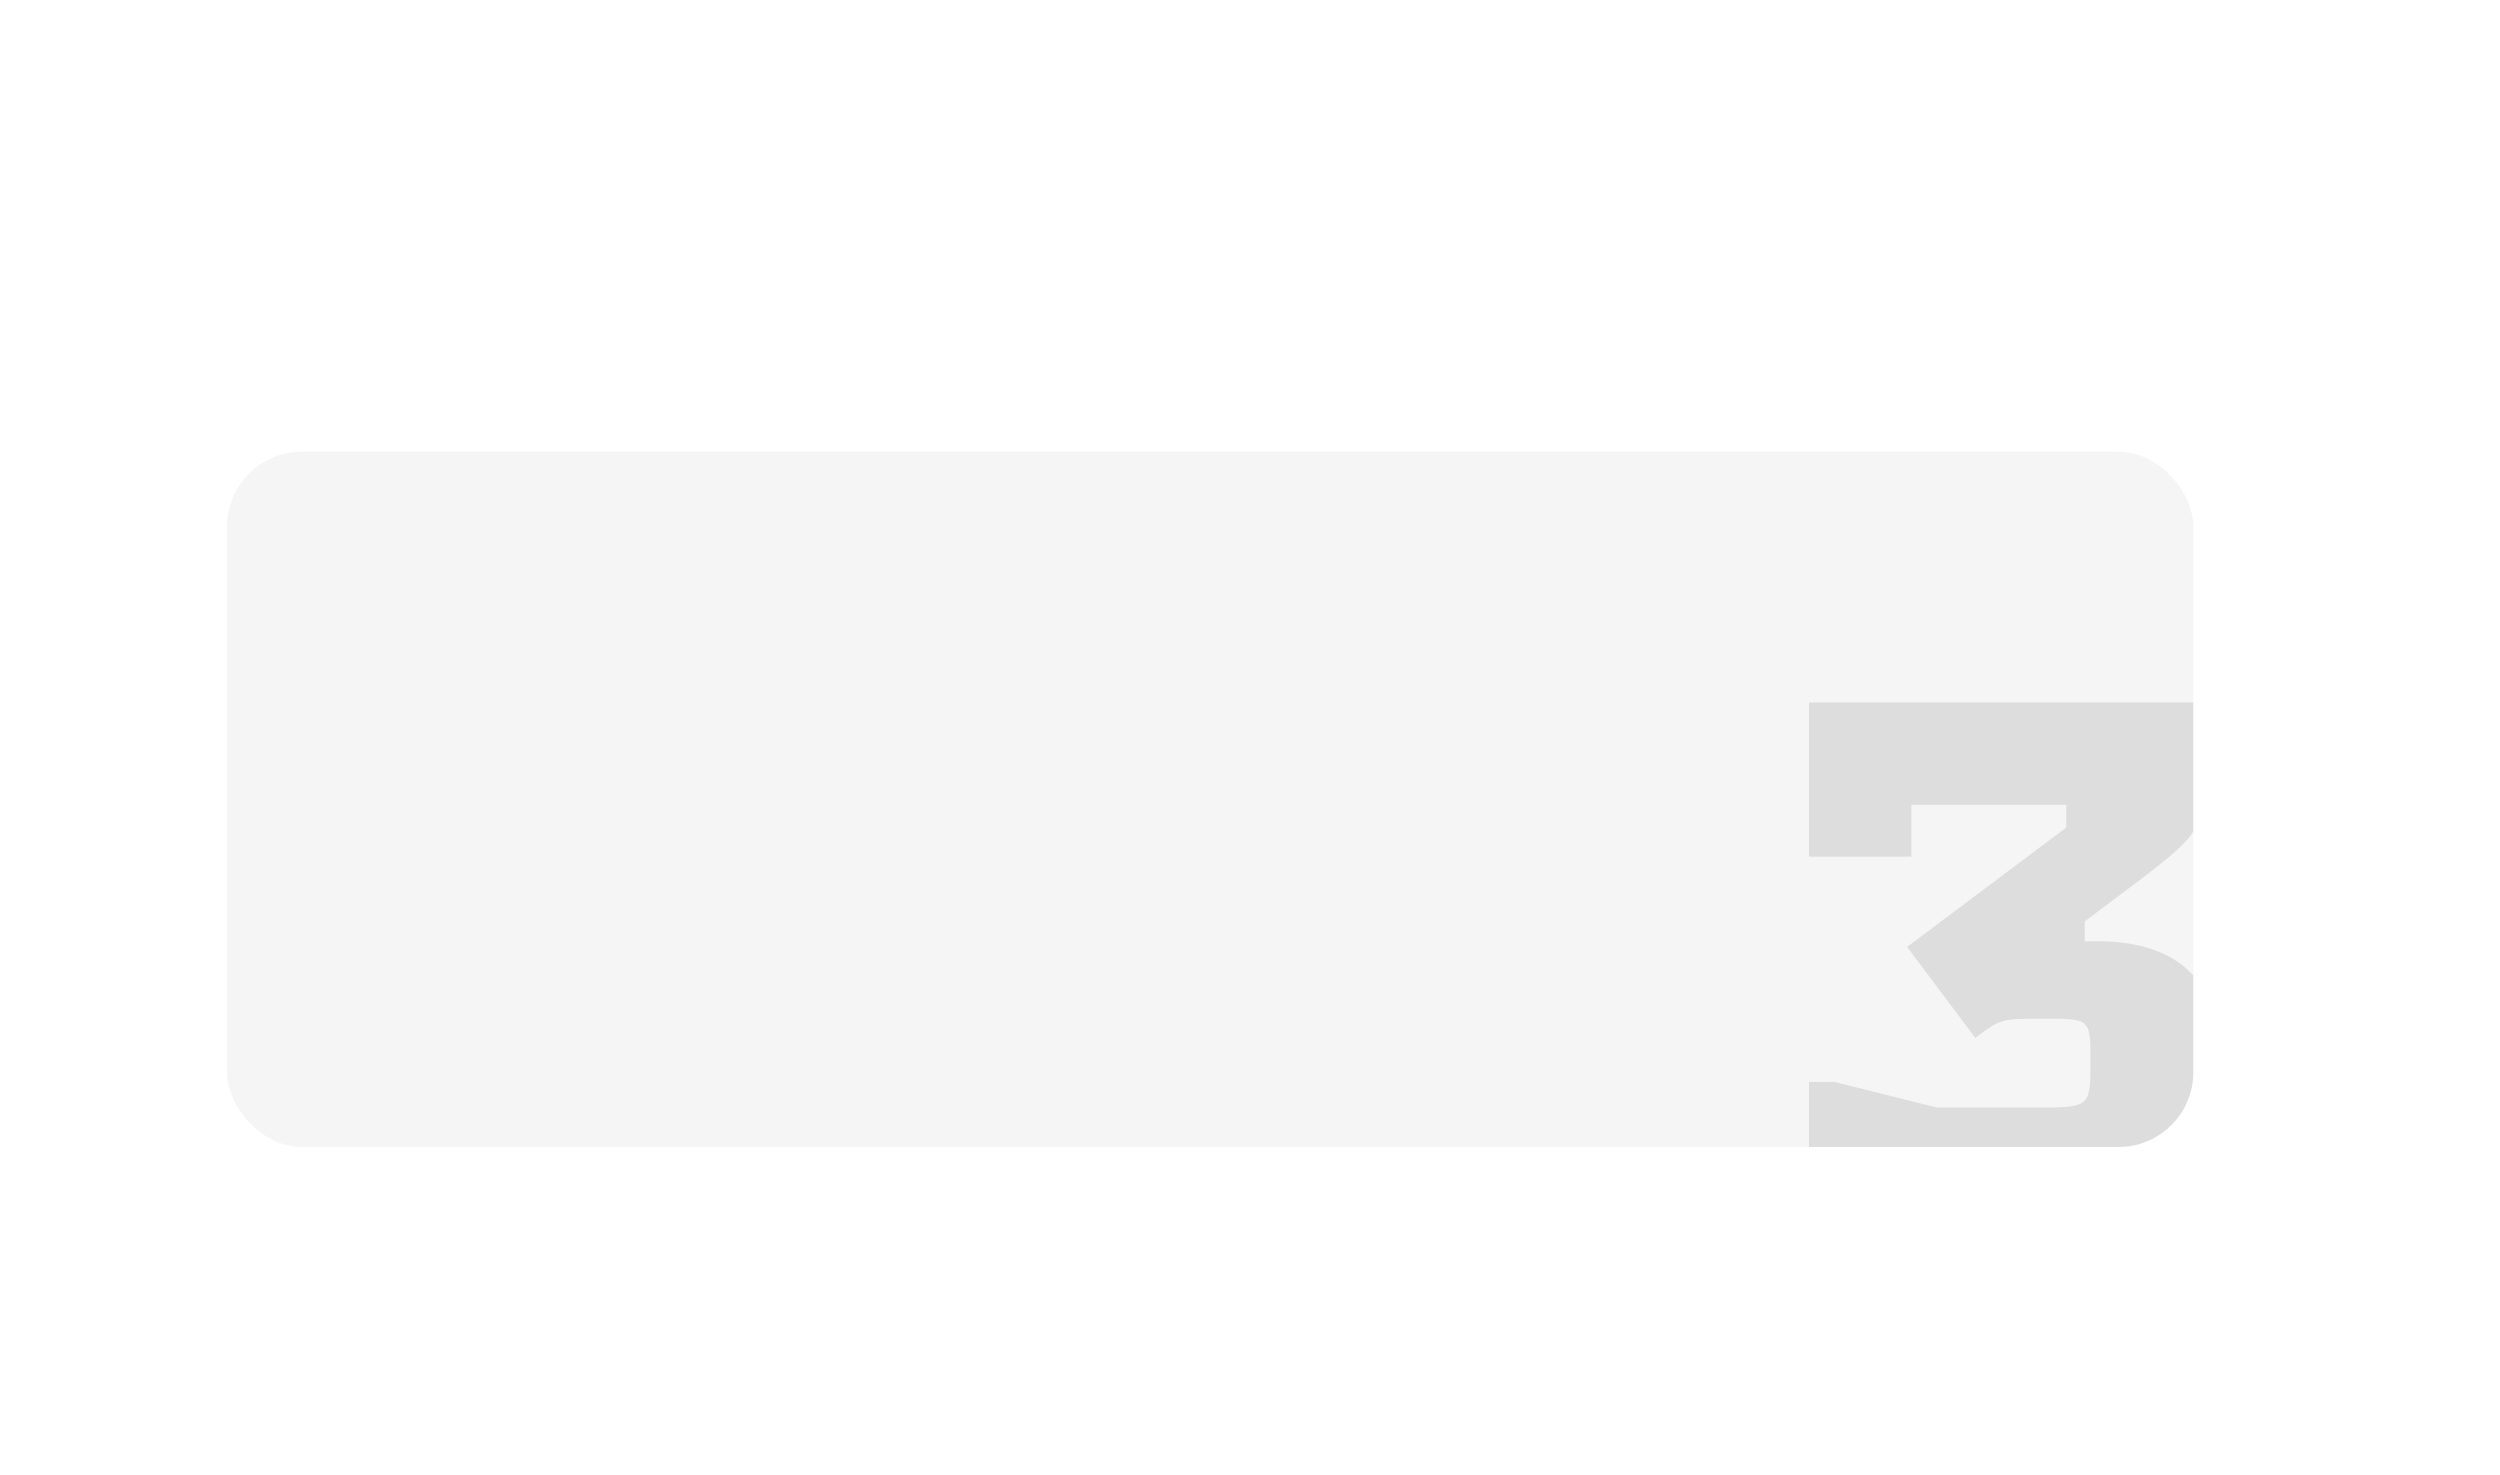 <?xml version="1.0" encoding="UTF-8"?> <svg xmlns="http://www.w3.org/2000/svg" width="356" height="210" viewBox="0 0 356 210" fill="none"><g filter="url(#filter0_ddi_6846_1956)"><g clip-path="url(#clip0_6846_1956)"><rect x="22" y="54" width="280" height="99" rx="10.653" fill="#F5F5F5"></rect><path d="M45.759 77.044L44.095 77.46C43.519 75.156 43.519 75.156 40.959 75.156C37.887 75.156 37.887 75.156 37.887 79.092V79.668C37.887 83.604 37.887 83.604 41.919 83.604H42.591L44.895 83.028H45.471V84.692C43.039 85.3 41.919 85.3 40.959 85.3C35.967 85.3 35.967 82.548 35.967 79.86V78.9C35.967 76.404 35.967 73.46 40.671 73.46H41.247C45.759 73.46 45.759 75.924 45.759 77.044ZM50.164 85.044H47.941V76.98H49.572V83.668H50.005C50.005 82.82 50.005 82.532 54.181 76.98H56.389V85.044H54.757V78.356H54.34C54.34 79.204 54.34 79.492 50.164 85.044ZM62.696 85.236C58.76 85.236 58.76 83.124 58.76 81.396V80.628C58.76 78.9 58.76 76.788 62.312 76.788H63.08C66.44 76.788 66.44 78.708 66.44 79.476L64.904 79.86C64.52 78.324 64.52 78.324 62.696 78.324C60.488 78.324 60.488 78.324 60.488 81.012C60.488 83.7 60.488 83.7 63.272 83.7H64.12L65.672 83.316H66.056V84.852C64.52 85.236 63.272 85.236 62.696 85.236ZM75.86 76.98V78.388H72.676V85.044H70.98V78.388H67.796V76.98H75.86ZM81.352 83.7H82.792L84.328 83.316H84.712V84.852C83.176 85.236 82.024 85.236 81.352 85.236C77.416 85.236 77.416 83.124 77.416 81.396V80.628C77.416 79.092 77.416 76.788 80.968 76.788H81.736C85.288 76.788 85.288 79.092 85.288 80.628V81.396L84.904 81.492C84.04 81.684 83.656 81.684 81.352 81.684H79.144C79.144 83.7 79.144 83.7 81.352 83.7ZM79.144 80.436H83.56C83.56 78.324 83.56 78.324 81.352 78.324C79.144 78.324 79.144 78.324 79.144 80.436ZM87.659 76.98H90.571C93.067 82.98 93.067 82.98 93.067 83.7H93.483C93.483 82.98 93.483 82.98 95.979 76.98H98.891V85.044H97.259V78.324H96.843C96.843 78.804 96.843 78.804 94.347 85.044H92.203C89.707 78.804 89.707 78.804 89.707 78.42H89.291V85.044H87.659V76.98ZM108.3 85.236L107.484 84.148C107.1 84.436 106.028 85.236 104.044 85.236C101.164 85.236 101.164 83.7 101.164 82.932C101.164 81.684 101.164 80.34 105.196 80.34H107.308C107.308 78.324 107.308 78.324 105.196 78.324H103.756L102.22 78.708H101.836V77.172C103.372 76.788 104.62 76.788 105.196 76.788C108.94 76.788 108.94 78.708 108.94 80.628V81.972C108.94 83.556 108.94 83.556 109.516 84.324L108.3 85.236ZM102.988 82.74C102.988 83.7 102.988 83.7 104.14 83.7H105.004L107.308 83.124V81.588H105.196C102.988 81.588 102.988 81.588 102.988 82.74ZM118.845 76.98V78.388H115.661V85.044H113.965V78.388H110.781V76.98H118.845ZM123.008 85.044H120.784V76.98H122.416V83.668H122.848C122.848 82.82 122.848 82.532 127.024 76.98H129.232V85.044H127.6V78.356H127.184C127.184 79.204 127.184 79.492 123.008 85.044ZM133.427 83.7H135.395C136.835 83.7 136.835 83.7 136.835 82.676C136.835 81.684 136.835 81.684 135.395 81.684H133.427V80.34H135.395C136.835 80.34 136.835 80.34 136.835 79.348C136.835 78.324 136.835 78.324 135.395 78.324H133.427L131.891 78.708H131.507V77.172C133.043 76.788 134.275 76.788 134.851 76.788C138.499 76.788 138.659 78.324 138.659 79.092C138.659 79.476 138.659 80.532 137.123 80.916V81.108C138.659 81.492 138.659 82.548 138.659 82.932C138.659 83.7 138.483 85.236 134.851 85.236C134.275 85.236 133.043 85.236 131.507 84.852V83.316H131.891L133.427 83.7ZM143.227 85.044H141.003V76.98H142.635V83.668H143.067C143.067 82.82 143.067 82.532 147.243 76.98H149.451V85.044H147.819V78.356H147.403C147.403 79.204 147.403 79.492 143.227 85.044ZM152.206 76.98H152.974L153.646 77.876C154.03 77.588 155.086 76.788 157.006 76.788C160.462 76.788 160.462 79.092 160.462 80.628V81.396C160.462 82.74 160.462 85.236 156.814 85.236C155.374 85.236 154.606 85.044 153.838 84.852V88.308H152.206V76.98ZM158.734 81.012C158.734 78.42 158.734 78.324 156.414 78.324H156.142L153.838 78.9V83.508C154.606 83.7 155.566 83.7 156.142 83.7C158.734 83.7 158.734 83.684 158.734 81.012ZM165.409 83.316H166.913C166.913 82.772 166.897 82.772 168.417 78.42V76.98H170.097V77.3C170.097 78.66 170.097 78.66 169.729 79.556L167.073 86.708C166.353 88.452 165.105 88.5 163.857 88.5H163.025V86.964H164.289C165.201 86.964 165.329 86.964 165.633 86.196L166.209 84.66H164.593C162.033 78.66 162.033 78.66 162.033 76.98H163.761V78.42C165.409 82.74 165.409 82.74 165.409 83.316ZM175.446 83.7H176.886L178.422 83.316H178.806V84.852C177.27 85.236 176.118 85.236 175.446 85.236C171.51 85.236 171.51 83.124 171.51 81.396V80.628C171.51 79.092 171.51 76.788 175.062 76.788H175.83C179.382 76.788 179.382 79.092 179.382 80.628V81.396L178.998 81.492C178.134 81.684 177.75 81.684 175.446 81.684H173.238C173.238 83.7 173.238 83.7 175.446 83.7ZM173.238 80.436H177.654C177.654 78.324 177.654 78.324 175.446 78.324C173.238 78.324 173.238 78.324 173.238 80.436ZM181.753 76.98H184.665C187.161 82.98 187.161 82.98 187.161 83.7H187.577C187.577 82.98 187.577 82.98 190.073 76.98H192.985V85.044H191.353V78.324H190.937C190.937 78.804 190.937 78.804 188.441 85.044H186.297C183.801 78.804 183.801 78.804 183.801 78.42H183.385V85.044H181.753V76.98ZM201.13 85.044V87.348H199.562V83.7H200.666C201.61 81.876 201.818 79.844 201.818 77.94V76.98H208.378V83.7H209.722V87.348H208.154V85.044H201.13ZM203.386 78.388C203.386 79.908 203.194 81.86 202.426 83.7H206.746V78.388H203.386ZM218.315 85.236L217.499 84.148C217.115 84.436 216.043 85.236 214.059 85.236C211.179 85.236 211.179 83.7 211.179 82.932C211.179 81.684 211.179 80.34 215.211 80.34H217.323C217.323 78.324 217.323 78.324 215.211 78.324H213.771L212.235 78.708H211.851V77.172C213.387 76.788 214.635 76.788 215.211 76.788C218.955 76.788 218.955 78.708 218.955 80.628V81.972C218.955 83.556 218.955 83.556 219.531 84.324L218.315 85.236ZM213.003 82.74C213.003 83.7 213.003 83.7 214.155 83.7H215.019L217.323 83.124V81.588H215.211C213.003 81.588 213.003 81.588 213.003 82.74ZM227.948 76.98H229.58V85.044H227.948V81.636H223.244V85.044H221.612V76.98H223.244V80.228H227.948V76.98ZM238.667 76.98H240.299V85.044H238.667V81.636H233.963V85.044H232.331V76.98H233.963V80.228H238.667V76.98ZM251.882 76.98H253.514V85.044H251.882V76.98ZM243.05 85.044V76.98H244.682V79.764C245.45 79.572 246.218 79.476 246.89 79.476C250.25 79.476 250.25 81.396 250.25 82.356C250.25 85.044 248.522 85.044 246.506 85.044H243.05ZM246.698 81.012H244.682V83.7H246.698C248.522 83.7 248.522 83.7 248.522 82.356C248.522 81.012 248.522 81.012 246.698 81.012ZM259.821 83.7H261.261L262.797 83.316H263.181V84.852C261.645 85.236 260.493 85.236 259.821 85.236C255.885 85.236 255.885 83.124 255.885 81.396V80.628C255.885 79.092 255.885 76.788 259.437 76.788H260.205C263.757 76.788 263.757 79.092 263.757 80.628V81.396L263.373 81.492C262.509 81.684 262.125 81.684 259.821 81.684H257.613C257.613 83.7 257.613 83.7 259.821 83.7ZM257.613 80.436H262.029C262.029 78.324 262.029 78.324 259.821 78.324C257.613 78.324 257.613 78.324 257.613 80.436Z" fill="#F5F5F5"></path><path d="M35.188 101.72V101.619C35.188 101.276 35.237 100.958 35.337 100.665C35.437 100.369 35.58 100.113 35.768 99.896C35.955 99.676 36.182 99.506 36.449 99.386C36.715 99.263 37.014 99.202 37.345 99.202C37.679 99.202 37.98 99.263 38.246 99.386C38.516 99.506 38.744 99.676 38.932 99.896C39.122 100.113 39.267 100.369 39.367 100.665C39.466 100.958 39.516 101.276 39.516 101.619V101.72C39.516 102.062 39.466 102.38 39.367 102.673C39.267 102.966 39.122 103.223 38.932 103.442C38.744 103.659 38.517 103.829 38.251 103.952C37.987 104.072 37.688 104.132 37.354 104.132C37.02 104.132 36.72 104.072 36.453 103.952C36.187 103.829 35.958 103.659 35.768 103.442C35.58 103.223 35.437 102.966 35.337 102.673C35.237 102.38 35.188 102.062 35.188 101.72ZM36.001 101.619V101.72C36.001 101.957 36.028 102.181 36.084 102.392C36.14 102.6 36.223 102.785 36.334 102.946C36.449 103.107 36.591 103.234 36.761 103.328C36.931 103.419 37.128 103.464 37.354 103.464C37.577 103.464 37.772 103.419 37.938 103.328C38.108 103.234 38.249 103.107 38.36 102.946C38.472 102.785 38.555 102.6 38.611 102.392C38.669 102.181 38.699 101.957 38.699 101.72V101.619C38.699 101.384 38.669 101.163 38.611 100.955C38.555 100.744 38.47 100.558 38.356 100.397C38.245 100.233 38.104 100.104 37.934 100.01C37.767 99.916 37.571 99.87 37.345 99.87C37.123 99.87 36.926 99.916 36.756 100.01C36.589 100.104 36.449 100.233 36.334 100.397C36.223 100.558 36.14 100.744 36.084 100.955C36.028 101.163 36.001 101.384 36.001 101.619ZM44.706 99.29V104.044H43.889V99.29H44.706ZM46.301 99.29V99.949H42.324V99.29H46.301ZM48.723 104.132C48.392 104.132 48.091 104.077 47.822 103.965C47.555 103.851 47.325 103.691 47.132 103.486C46.941 103.281 46.795 103.038 46.692 102.757C46.59 102.476 46.539 102.168 46.539 101.834V101.649C46.539 101.263 46.596 100.918 46.71 100.617C46.824 100.312 46.98 100.054 47.176 99.843C47.372 99.632 47.595 99.473 47.844 99.364C48.093 99.256 48.351 99.202 48.617 99.202C48.957 99.202 49.25 99.26 49.496 99.377C49.745 99.495 49.949 99.659 50.107 99.87C50.265 100.078 50.382 100.324 50.459 100.608C50.535 100.889 50.573 101.197 50.573 101.531V101.896H47.022V101.232H49.76V101.17C49.748 100.959 49.704 100.754 49.628 100.555C49.555 100.356 49.438 100.192 49.276 100.063C49.115 99.934 48.895 99.87 48.617 99.87C48.433 99.87 48.263 99.909 48.107 99.988C47.952 100.064 47.819 100.179 47.708 100.331C47.596 100.483 47.51 100.669 47.448 100.889C47.387 101.109 47.356 101.362 47.356 101.649V101.834C47.356 102.06 47.387 102.272 47.448 102.471C47.513 102.667 47.605 102.84 47.725 102.99C47.848 103.139 47.996 103.256 48.169 103.341C48.345 103.426 48.544 103.469 48.767 103.469C49.054 103.469 49.297 103.41 49.496 103.293C49.695 103.176 49.87 103.019 50.019 102.823L50.511 103.214C50.409 103.369 50.278 103.517 50.12 103.658C49.962 103.798 49.767 103.913 49.536 104C49.307 104.088 49.036 104.132 48.723 104.132ZM52.405 99.29V104.044H51.592V99.29H52.405ZM55.525 99.29L53.271 102.014H52.133L52.01 101.302H52.941L54.537 99.29H55.525ZM54.651 104.044L52.902 101.891L53.425 101.302L55.684 104.044H54.651ZM57.727 103.552L59.05 99.29H59.92L58.013 104.778C57.969 104.896 57.91 105.021 57.837 105.156C57.767 105.294 57.676 105.424 57.565 105.547C57.453 105.67 57.318 105.77 57.16 105.846C57.005 105.925 56.819 105.965 56.602 105.965C56.538 105.965 56.456 105.956 56.356 105.938C56.256 105.921 56.186 105.906 56.145 105.895L56.141 105.235C56.164 105.238 56.201 105.241 56.251 105.244C56.303 105.25 56.34 105.253 56.36 105.253C56.545 105.253 56.702 105.228 56.831 105.178C56.959 105.131 57.068 105.051 57.156 104.937C57.247 104.825 57.324 104.671 57.389 104.475L57.727 103.552ZM56.756 99.29L57.991 102.981L58.202 103.838L57.617 104.137L55.868 99.29H56.756ZM67.263 103.376L67.184 105.455H66.459V104.044H65.839V103.376H67.263ZM60.676 99.29H61.489V103.376H63.229V99.29H64.046V103.376H65.782V99.29H66.595V104.044H60.676V99.29ZM68.986 102.757L71.179 99.29H71.996V104.044H71.179V100.577L68.986 104.044H68.177V99.29H68.986V102.757ZM73.851 99.29L74.892 101.021L75.947 99.29H76.9L75.345 101.636L76.949 104.044H76.008L74.91 102.26L73.811 104.044H72.866L74.466 101.636L72.915 99.29H73.851ZM83.167 99.29V99.962H80.763V99.29H83.167ZM80.882 99.29V104.044H80.069V99.29H80.882ZM83.888 99.29V104.044H83.07V99.29H83.888ZM86.006 100.204V105.873H85.189V99.29H85.936L86.006 100.204ZM89.21 101.627V101.72C89.21 102.065 89.168 102.386 89.086 102.682C89.004 102.975 88.884 103.23 88.726 103.447C88.571 103.664 88.379 103.832 88.15 103.952C87.922 104.072 87.66 104.132 87.364 104.132C87.062 104.132 86.795 104.083 86.564 103.983C86.332 103.883 86.136 103.738 85.975 103.548C85.814 103.357 85.685 103.129 85.588 102.862C85.495 102.596 85.43 102.295 85.395 101.961V101.469C85.43 101.118 85.496 100.803 85.593 100.524C85.689 100.246 85.817 100.009 85.975 99.812C86.136 99.613 86.331 99.462 86.56 99.36C86.788 99.254 87.052 99.202 87.351 99.202C87.649 99.202 87.915 99.26 88.146 99.377C88.377 99.492 88.572 99.656 88.731 99.87C88.889 100.083 89.007 100.34 89.086 100.639C89.168 100.935 89.21 101.264 89.21 101.627ZM88.392 101.72V101.627C88.392 101.39 88.367 101.167 88.317 100.959C88.268 100.749 88.19 100.564 88.085 100.406C87.982 100.245 87.85 100.119 87.689 100.028C87.528 99.934 87.336 99.887 87.113 99.887C86.908 99.887 86.73 99.922 86.577 99.993C86.428 100.063 86.3 100.158 86.195 100.278C86.089 100.396 86.003 100.53 85.936 100.683C85.871 100.832 85.823 100.987 85.79 101.148V102.287C85.849 102.492 85.931 102.685 86.037 102.867C86.142 103.045 86.283 103.19 86.459 103.302C86.634 103.41 86.856 103.464 87.122 103.464C87.342 103.464 87.531 103.419 87.689 103.328C87.85 103.234 87.982 103.107 88.085 102.946C88.19 102.785 88.268 102.6 88.317 102.392C88.367 102.181 88.392 101.957 88.392 101.72ZM90.031 101.72V101.619C90.031 101.276 90.081 100.958 90.181 100.665C90.28 100.369 90.424 100.113 90.611 99.896C90.799 99.676 91.026 99.506 91.293 99.386C91.559 99.263 91.858 99.202 92.189 99.202C92.523 99.202 92.823 99.263 93.09 99.386C93.359 99.506 93.588 99.676 93.775 99.896C93.966 100.113 94.111 100.369 94.21 100.665C94.31 100.958 94.36 101.276 94.36 101.619V101.72C94.36 102.062 94.31 102.38 94.21 102.673C94.111 102.966 93.966 103.223 93.775 103.442C93.588 103.659 93.361 103.829 93.094 103.952C92.831 104.072 92.532 104.132 92.198 104.132C91.864 104.132 91.564 104.072 91.297 103.952C91.03 103.829 90.802 103.659 90.611 103.442C90.424 103.223 90.28 102.966 90.181 102.673C90.081 102.38 90.031 102.062 90.031 101.72ZM90.844 101.619V101.72C90.844 101.957 90.872 102.181 90.928 102.392C90.983 102.6 91.067 102.785 91.178 102.946C91.293 103.107 91.435 103.234 91.605 103.328C91.774 103.419 91.972 103.464 92.198 103.464C92.42 103.464 92.615 103.419 92.782 103.328C92.952 103.234 93.093 103.107 93.204 102.946C93.315 102.785 93.399 102.6 93.455 102.392C93.513 102.181 93.543 101.957 93.543 101.72V101.619C93.543 101.384 93.513 101.163 93.455 100.955C93.399 100.744 93.314 100.558 93.2 100.397C93.088 100.233 92.948 100.104 92.778 100.01C92.611 99.916 92.415 99.87 92.189 99.87C91.966 99.87 91.77 99.916 91.6 100.01C91.433 100.104 91.293 100.233 91.178 100.397C91.067 100.558 90.983 100.744 90.928 100.955C90.872 101.163 90.844 101.384 90.844 101.619ZM97.353 104.132C97.022 104.132 96.721 104.077 96.452 103.965C96.185 103.851 95.955 103.691 95.762 103.486C95.571 103.281 95.425 103.038 95.322 102.757C95.22 102.476 95.168 102.168 95.168 101.834V101.649C95.168 101.263 95.226 100.918 95.34 100.617C95.454 100.312 95.609 100.054 95.806 99.843C96.002 99.632 96.225 99.473 96.474 99.364C96.723 99.256 96.981 99.202 97.247 99.202C97.587 99.202 97.88 99.26 98.126 99.377C98.375 99.495 98.579 99.659 98.737 99.87C98.895 100.078 99.012 100.324 99.088 100.608C99.165 100.889 99.203 101.197 99.203 101.531V101.896H95.652V101.232H98.39V101.17C98.378 100.959 98.334 100.754 98.258 100.555C98.185 100.356 98.067 100.192 97.906 100.063C97.745 99.934 97.525 99.87 97.247 99.87C97.062 99.87 96.893 99.909 96.737 99.988C96.582 100.064 96.449 100.179 96.337 100.331C96.226 100.483 96.14 100.669 96.078 100.889C96.017 101.109 95.986 101.362 95.986 101.649V101.834C95.986 102.06 96.017 102.272 96.078 102.471C96.143 102.667 96.235 102.84 96.355 102.99C96.478 103.139 96.626 103.256 96.799 103.341C96.975 103.426 97.174 103.469 97.397 103.469C97.684 103.469 97.927 103.41 98.126 103.293C98.325 103.176 98.499 103.019 98.649 102.823L99.141 103.214C99.039 103.369 98.908 103.517 98.75 103.658C98.592 103.798 98.397 103.913 98.165 104C97.937 104.088 97.666 104.132 97.353 104.132ZM101.035 99.29V104.044H100.222V99.29H101.035ZM104.155 99.29L101.901 102.014H100.763L100.64 101.302H101.571L103.167 99.29H104.155ZM103.281 104.044L101.532 101.891L102.055 101.302L104.313 104.044H103.281ZM106.959 99.29V104.044H106.142V99.29H106.959ZM108.554 99.29V99.949H104.577V99.29H108.554ZM112.087 103.231V100.784C112.087 100.596 112.049 100.434 111.973 100.296C111.9 100.155 111.789 100.047 111.639 99.971C111.49 99.894 111.305 99.856 111.085 99.856C110.88 99.856 110.7 99.892 110.545 99.962C110.393 100.032 110.272 100.125 110.185 100.239C110.1 100.353 110.057 100.476 110.057 100.608H109.244C109.244 100.438 109.288 100.27 109.376 100.103C109.464 99.936 109.59 99.785 109.754 99.65C109.921 99.512 110.12 99.404 110.352 99.325C110.586 99.243 110.847 99.202 111.134 99.202C111.479 99.202 111.784 99.26 112.048 99.377C112.314 99.495 112.522 99.672 112.672 99.909C112.824 100.144 112.9 100.438 112.9 100.792V103.007C112.9 103.166 112.914 103.334 112.94 103.513C112.969 103.691 113.012 103.845 113.067 103.974V104.044H112.219C112.178 103.951 112.146 103.826 112.123 103.671C112.099 103.513 112.087 103.366 112.087 103.231ZM112.228 101.162L112.237 101.733H111.415C111.184 101.733 110.977 101.752 110.795 101.79C110.614 101.825 110.461 101.879 110.338 101.953C110.215 102.026 110.122 102.118 110.057 102.229C109.993 102.338 109.96 102.465 109.96 102.612C109.96 102.761 109.994 102.897 110.062 103.021C110.129 103.144 110.23 103.242 110.365 103.315C110.502 103.385 110.671 103.42 110.87 103.42C111.119 103.42 111.339 103.368 111.529 103.262C111.72 103.157 111.871 103.028 111.982 102.875C112.096 102.723 112.158 102.575 112.167 102.432L112.514 102.823C112.493 102.946 112.438 103.082 112.347 103.231C112.256 103.381 112.134 103.524 111.982 103.662C111.833 103.797 111.654 103.91 111.446 104C111.241 104.088 111.009 104.132 110.751 104.132C110.429 104.132 110.146 104.069 109.903 103.943C109.663 103.817 109.476 103.649 109.341 103.438C109.209 103.224 109.143 102.985 109.143 102.722C109.143 102.467 109.193 102.243 109.292 102.049C109.392 101.853 109.536 101.69 109.723 101.562C109.911 101.43 110.136 101.33 110.4 101.263C110.664 101.195 110.958 101.162 111.283 101.162H112.228ZM114.729 99.29L115.77 101.021L116.825 99.29H117.778L116.223 101.636L117.827 104.044H116.886L115.788 102.26L114.689 104.044H113.744L115.344 101.636L113.792 99.29H114.729ZM121.755 102.757L123.948 99.29H124.766V104.044H123.948V100.577L121.755 104.044H120.947V99.29H121.755V102.757ZM131.472 99.29V99.962H129.068V99.29H131.472ZM129.187 99.29V104.044H128.374V99.29H129.187ZM132.192 99.29V104.044H131.375V99.29H132.192ZM133.282 101.72V101.619C133.282 101.276 133.332 100.958 133.432 100.665C133.531 100.369 133.675 100.113 133.862 99.896C134.05 99.676 134.277 99.506 134.543 99.386C134.81 99.263 135.109 99.202 135.44 99.202C135.774 99.202 136.074 99.263 136.341 99.386C136.61 99.506 136.839 99.676 137.026 99.896C137.217 100.113 137.362 100.369 137.461 100.665C137.561 100.958 137.611 101.276 137.611 101.619V101.72C137.611 102.062 137.561 102.38 137.461 102.673C137.362 102.966 137.217 103.223 137.026 103.442C136.839 103.659 136.612 103.829 136.345 103.952C136.082 104.072 135.783 104.132 135.449 104.132C135.115 104.132 134.814 104.072 134.548 103.952C134.281 103.829 134.053 103.659 133.862 103.442C133.675 103.223 133.531 102.966 133.432 102.673C133.332 102.38 133.282 102.062 133.282 101.72ZM134.095 101.619V101.72C134.095 101.957 134.123 102.181 134.179 102.392C134.234 102.6 134.318 102.785 134.429 102.946C134.543 103.107 134.686 103.234 134.855 103.328C135.025 103.419 135.223 103.464 135.449 103.464C135.671 103.464 135.866 103.419 136.033 103.328C136.203 103.234 136.344 103.107 136.455 102.946C136.566 102.785 136.65 102.6 136.706 102.392C136.764 102.181 136.793 101.957 136.793 101.72V101.619C136.793 101.384 136.764 101.163 136.706 100.955C136.65 100.744 136.565 100.558 136.451 100.397C136.339 100.233 136.199 100.104 136.029 100.01C135.862 99.916 135.666 99.87 135.44 99.87C135.217 99.87 135.021 99.916 134.851 100.01C134.684 100.104 134.543 100.233 134.429 100.397C134.318 100.558 134.234 100.744 134.179 100.955C134.123 101.163 134.095 101.384 134.095 101.619ZM141.737 99.29V99.962H139.439V99.29H141.737ZM142.454 99.29V104.044H141.641V99.29H142.454ZM139.241 99.29H140.059L139.936 101.583C139.915 101.938 139.881 102.251 139.834 102.524C139.791 102.793 139.729 103.025 139.65 103.218C139.574 103.412 139.477 103.57 139.36 103.693C139.246 103.813 139.108 103.902 138.947 103.961C138.786 104.017 138.6 104.044 138.389 104.044H138.134V103.328L138.31 103.315C138.436 103.306 138.542 103.277 138.63 103.227C138.721 103.177 138.797 103.104 138.859 103.007C138.92 102.908 138.97 102.78 139.008 102.625C139.049 102.47 139.08 102.285 139.101 102.071C139.124 101.857 139.142 101.608 139.153 101.324L139.241 99.29ZM144.431 100.924H145.859C146.243 100.924 146.567 100.992 146.831 101.126C147.094 101.258 147.293 101.441 147.428 101.676C147.566 101.907 147.635 102.171 147.635 102.467C147.635 102.687 147.597 102.893 147.521 103.086C147.444 103.277 147.33 103.444 147.178 103.587C147.028 103.731 146.842 103.844 146.62 103.926C146.4 104.005 146.146 104.044 145.859 104.044H143.838V99.29H144.651V103.376H145.859C146.094 103.376 146.281 103.334 146.422 103.249C146.562 103.164 146.664 103.054 146.725 102.919C146.787 102.785 146.817 102.644 146.817 102.498C146.817 102.354 146.787 102.213 146.725 102.076C146.664 101.938 146.562 101.824 146.422 101.733C146.281 101.639 146.094 101.592 145.859 101.592H144.431V100.924ZM150.425 101.772H149.551V101.271H150.359C150.585 101.271 150.764 101.244 150.896 101.188C151.027 101.129 151.121 101.049 151.177 100.946C151.232 100.844 151.26 100.724 151.26 100.586C151.26 100.463 151.228 100.347 151.164 100.239C151.102 100.127 151.002 100.038 150.865 99.971C150.727 99.9 150.542 99.865 150.311 99.865C150.124 99.865 149.954 99.899 149.801 99.966C149.649 100.031 149.527 100.12 149.437 100.234C149.349 100.346 149.305 100.472 149.305 100.612H148.492C148.492 100.322 148.574 100.073 148.738 99.865C148.905 99.654 149.126 99.492 149.401 99.377C149.68 99.263 149.983 99.206 150.311 99.206C150.586 99.206 150.833 99.237 151.049 99.298C151.269 99.357 151.455 99.445 151.607 99.562C151.76 99.676 151.875 99.82 151.955 99.993C152.037 100.163 152.078 100.36 152.078 100.586C152.078 100.747 152.04 100.899 151.963 101.043C151.887 101.187 151.777 101.314 151.634 101.425C151.49 101.534 151.316 101.619 151.111 101.68C150.909 101.742 150.68 101.772 150.425 101.772ZM149.551 101.465H150.425C150.709 101.465 150.96 101.493 151.177 101.548C151.394 101.601 151.575 101.68 151.722 101.786C151.868 101.891 151.978 102.021 152.051 102.177C152.127 102.329 152.166 102.505 152.166 102.704C152.166 102.927 152.12 103.127 152.029 103.306C151.941 103.482 151.815 103.631 151.651 103.754C151.487 103.877 151.291 103.971 151.062 104.036C150.837 104.1 150.586 104.132 150.311 104.132C150.003 104.132 149.705 104.08 149.415 103.974C149.125 103.869 148.886 103.706 148.698 103.486C148.511 103.264 148.417 102.981 148.417 102.638H149.23C149.23 102.782 149.275 102.918 149.366 103.047C149.457 103.176 149.583 103.28 149.744 103.359C149.908 103.438 150.097 103.478 150.311 103.478C150.54 103.478 150.73 103.442 150.882 103.372C151.035 103.302 151.149 103.208 151.225 103.091C151.304 102.974 151.344 102.846 151.344 102.708C151.344 102.53 151.309 102.386 151.238 102.278C151.168 102.169 151.06 102.09 150.913 102.041C150.77 101.988 150.585 101.961 150.359 101.961H149.551V101.465ZM153.005 101.72V101.619C153.005 101.276 153.055 100.958 153.154 100.665C153.254 100.369 153.397 100.113 153.585 99.896C153.772 99.676 154 99.506 154.266 99.386C154.533 99.263 154.832 99.202 155.163 99.202C155.497 99.202 155.797 99.263 156.063 99.386C156.333 99.506 156.562 99.676 156.749 99.896C156.939 100.113 157.084 100.369 157.184 100.665C157.284 100.958 157.333 101.276 157.333 101.619V101.72C157.333 102.062 157.284 102.38 157.184 102.673C157.084 102.966 156.939 103.223 156.749 103.442C156.562 103.659 156.334 103.829 156.068 103.952C155.804 104.072 155.505 104.132 155.171 104.132C154.837 104.132 154.537 104.072 154.271 103.952C154.004 103.829 153.775 103.659 153.585 103.442C153.397 103.223 153.254 102.966 153.154 102.673C153.055 102.38 153.005 102.062 153.005 101.72ZM153.818 101.619V101.72C153.818 101.957 153.846 102.181 153.901 102.392C153.957 102.6 154.041 102.785 154.152 102.946C154.266 103.107 154.408 103.234 154.578 103.328C154.748 103.419 154.946 103.464 155.171 103.464C155.394 103.464 155.589 103.419 155.756 103.328C155.926 103.234 156.066 103.107 156.178 102.946C156.289 102.785 156.373 102.6 156.428 102.392C156.487 102.181 156.516 101.957 156.516 101.72V101.619C156.516 101.384 156.487 101.163 156.428 100.955C156.373 100.744 156.288 100.558 156.173 100.397C156.062 100.233 155.921 100.104 155.751 100.01C155.584 99.916 155.388 99.87 155.163 99.87C154.94 99.87 154.744 99.916 154.574 100.01C154.407 100.104 154.266 100.233 154.152 100.397C154.041 100.558 153.957 100.744 153.901 100.955C153.846 101.163 153.818 101.384 153.818 101.619ZM160.585 101.953H159.025L159.017 101.302H160.291C160.543 101.302 160.752 101.277 160.919 101.228C161.089 101.178 161.217 101.103 161.302 101.003C161.387 100.904 161.429 100.781 161.429 100.634C161.429 100.52 161.404 100.42 161.354 100.335C161.308 100.248 161.236 100.176 161.139 100.12C161.042 100.062 160.922 100.019 160.779 99.993C160.638 99.963 160.473 99.949 160.282 99.949H159.241V104.044H158.428V99.29H160.282C160.584 99.29 160.855 99.316 161.095 99.369C161.338 99.421 161.545 99.502 161.715 99.61C161.888 99.716 162.02 99.851 162.11 100.015C162.201 100.179 162.247 100.372 162.247 100.595C162.247 100.738 162.217 100.875 162.159 101.003C162.1 101.132 162.014 101.247 161.899 101.346C161.785 101.446 161.645 101.528 161.478 101.592C161.311 101.654 161.119 101.693 160.902 101.711L160.585 101.953ZM160.585 104.044H158.731L159.135 103.385H160.585C160.811 103.385 160.999 103.357 161.148 103.302C161.297 103.243 161.409 103.161 161.482 103.056C161.558 102.947 161.596 102.818 161.596 102.669C161.596 102.52 161.558 102.392 161.482 102.287C161.409 102.178 161.297 102.096 161.148 102.041C160.999 101.982 160.811 101.953 160.585 101.953H159.351L159.359 101.302H160.902L161.196 101.548C161.457 101.569 161.678 101.633 161.86 101.742C162.042 101.85 162.179 101.988 162.273 102.155C162.367 102.319 162.414 102.498 162.414 102.691C162.414 102.914 162.371 103.11 162.286 103.28C162.204 103.45 162.084 103.592 161.926 103.706C161.768 103.817 161.576 103.902 161.35 103.961C161.125 104.017 160.87 104.044 160.585 104.044ZM166.307 103.231V100.784C166.307 100.596 166.269 100.434 166.193 100.296C166.12 100.155 166.008 100.047 165.859 99.971C165.709 99.894 165.525 99.856 165.305 99.856C165.1 99.856 164.92 99.892 164.765 99.962C164.612 100.032 164.492 100.125 164.404 100.239C164.319 100.353 164.277 100.476 164.277 100.608H163.464C163.464 100.438 163.508 100.27 163.596 100.103C163.684 99.936 163.81 99.785 163.974 99.65C164.141 99.512 164.34 99.404 164.571 99.325C164.806 99.243 165.066 99.202 165.354 99.202C165.699 99.202 166.004 99.26 166.268 99.377C166.534 99.495 166.742 99.672 166.892 99.909C167.044 100.144 167.12 100.438 167.12 100.792V103.007C167.12 103.166 167.133 103.334 167.16 103.513C167.189 103.691 167.231 103.845 167.287 103.974V104.044H166.439C166.398 103.951 166.366 103.826 166.342 103.671C166.319 103.513 166.307 103.366 166.307 103.231ZM166.448 101.162L166.457 101.733H165.635C165.403 101.733 165.197 101.752 165.015 101.79C164.833 101.825 164.681 101.879 164.558 101.953C164.435 102.026 164.341 102.118 164.277 102.229C164.212 102.338 164.18 102.465 164.18 102.612C164.18 102.761 164.214 102.897 164.281 103.021C164.349 103.144 164.45 103.242 164.584 103.315C164.722 103.385 164.891 103.42 165.09 103.42C165.339 103.42 165.559 103.368 165.749 103.262C165.939 103.157 166.09 103.028 166.202 102.875C166.316 102.723 166.377 102.575 166.386 102.432L166.733 102.823C166.713 102.946 166.657 103.082 166.566 103.231C166.476 103.381 166.354 103.524 166.202 103.662C166.052 103.797 165.874 103.91 165.666 104C165.46 104.088 165.229 104.132 164.971 104.132C164.649 104.132 164.366 104.069 164.123 103.943C163.883 103.817 163.695 103.649 163.561 103.438C163.429 103.224 163.363 102.985 163.363 102.722C163.363 102.467 163.413 102.243 163.512 102.049C163.612 101.853 163.755 101.69 163.943 101.562C164.13 101.43 164.356 101.33 164.62 101.263C164.883 101.195 165.178 101.162 165.503 101.162H166.448ZM170.267 99.29V104.044H169.449V99.29H170.267ZM171.862 99.29V99.949H167.885V99.29H171.862ZM174.283 104.132C173.952 104.132 173.652 104.077 173.382 103.965C173.116 103.851 172.886 103.691 172.692 103.486C172.502 103.281 172.355 103.038 172.253 102.757C172.15 102.476 172.099 102.168 172.099 101.834V101.649C172.099 101.263 172.156 100.918 172.271 100.617C172.385 100.312 172.54 100.054 172.736 99.843C172.933 99.632 173.155 99.473 173.404 99.364C173.653 99.256 173.911 99.202 174.178 99.202C174.518 99.202 174.811 99.26 175.057 99.377C175.306 99.495 175.509 99.659 175.667 99.87C175.826 100.078 175.943 100.324 176.019 100.608C176.095 100.889 176.133 101.197 176.133 101.531V101.896H172.583V101.232H175.32V101.17C175.309 100.959 175.265 100.754 175.188 100.555C175.115 100.356 174.998 100.192 174.837 100.063C174.676 99.934 174.456 99.87 174.178 99.87C173.993 99.87 173.823 99.909 173.668 99.988C173.513 100.064 173.379 100.179 173.268 100.331C173.157 100.483 173.07 100.669 173.009 100.889C172.947 101.109 172.917 101.362 172.917 101.649V101.834C172.917 102.06 172.947 102.272 173.009 102.471C173.073 102.667 173.166 102.84 173.286 102.99C173.409 103.139 173.557 103.256 173.729 103.341C173.905 103.426 174.104 103.469 174.327 103.469C174.614 103.469 174.857 103.41 175.057 103.293C175.256 103.176 175.43 103.019 175.58 102.823L176.072 103.214C175.969 103.369 175.839 103.517 175.681 103.658C175.522 103.798 175.328 103.913 175.096 104C174.868 104.088 174.597 104.132 174.283 104.132ZM180.26 99.29V99.962H177.961V99.29H180.26ZM180.976 99.29V104.044H180.163V99.29H180.976ZM177.764 99.29H178.581L178.458 101.583C178.438 101.938 178.404 102.251 178.357 102.524C178.313 102.793 178.251 103.025 178.172 103.218C178.096 103.412 178 103.57 177.882 103.693C177.768 103.813 177.63 103.902 177.469 103.961C177.308 104.017 177.122 104.044 176.911 104.044H176.656V103.328L176.832 103.315C176.958 103.306 177.065 103.277 177.153 103.227C177.244 103.177 177.32 103.104 177.381 103.007C177.443 102.908 177.493 102.78 177.531 102.625C177.572 102.47 177.603 102.285 177.623 102.071C177.646 101.857 177.664 101.608 177.676 101.324L177.764 99.29ZM183.248 101.777H184.127L182.751 104.044H181.873L183.248 101.777ZM183.929 99.29H185.916V104.044H185.103V99.949H183.929C183.698 99.949 183.509 99.988 183.362 100.067C183.216 100.144 183.109 100.243 183.042 100.366C182.974 100.489 182.94 100.617 182.94 100.749C182.94 100.877 182.971 101.002 183.033 101.122C183.094 101.239 183.191 101.336 183.323 101.412C183.455 101.488 183.625 101.526 183.833 101.526H185.322V102.194H183.833C183.56 102.194 183.318 102.158 183.107 102.084C182.896 102.011 182.718 101.91 182.571 101.781C182.425 101.649 182.313 101.496 182.237 101.32C182.161 101.141 182.123 100.948 182.123 100.74C182.123 100.532 182.163 100.34 182.242 100.164C182.324 99.988 182.441 99.835 182.593 99.703C182.749 99.571 182.938 99.47 183.16 99.399C183.386 99.326 183.642 99.29 183.929 99.29ZM187.774 99.29L188.816 101.021L189.871 99.29H190.824L189.269 101.636L190.873 104.044H189.932L188.833 102.26L187.735 104.044H186.79L188.39 101.636L186.838 99.29H187.774ZM192.428 103.078V103.732C192.428 103.999 192.361 104.28 192.226 104.576C192.091 104.875 191.902 105.124 191.659 105.323L191.198 105.002C191.292 104.874 191.371 104.742 191.435 104.607C191.5 104.475 191.548 104.337 191.58 104.194C191.615 104.053 191.633 103.904 191.633 103.746V103.078H192.428ZM201.165 101.75V101.843C201.165 102.177 201.128 102.484 201.055 102.766C200.981 103.044 200.872 103.286 200.725 103.491C200.582 103.696 200.403 103.855 200.189 103.97C199.975 104.081 199.728 104.137 199.446 104.137C199.215 104.137 199.011 104.106 198.835 104.044C198.66 103.98 198.51 103.888 198.387 103.768C198.267 103.647 198.17 103.504 198.097 103.337C198.027 103.167 197.979 102.977 197.952 102.766V100.656C197.979 100.431 198.027 100.229 198.097 100.05C198.17 99.871 198.267 99.719 198.387 99.593C198.51 99.467 198.658 99.37 198.831 99.303C199.004 99.235 199.206 99.202 199.438 99.202C199.666 99.202 199.871 99.243 200.053 99.325C200.237 99.404 200.398 99.518 200.536 99.668C200.677 99.817 200.792 99.997 200.883 100.208C200.977 100.416 201.047 100.65 201.094 100.911C201.141 101.172 201.165 101.452 201.165 101.75ZM200.352 101.843V101.75C200.352 101.545 200.337 101.351 200.308 101.166C200.281 100.979 200.239 100.807 200.18 100.652C200.125 100.494 200.051 100.356 199.96 100.239C199.87 100.122 199.76 100.031 199.631 99.966C199.505 99.902 199.36 99.87 199.196 99.87C199.02 99.87 198.874 99.892 198.756 99.936C198.642 99.98 198.553 100.038 198.488 100.111C198.424 100.182 198.377 100.256 198.348 100.335V103.091C198.383 103.155 198.434 103.217 198.501 103.275C198.569 103.331 198.66 103.378 198.774 103.416C198.888 103.451 199.032 103.469 199.205 103.469C199.41 103.469 199.584 103.428 199.728 103.346C199.874 103.261 199.993 103.144 200.083 102.994C200.177 102.845 200.245 102.672 200.286 102.476C200.33 102.279 200.352 102.068 200.352 101.843ZM195.518 101.843V101.75C195.518 101.452 195.541 101.172 195.588 100.911C195.635 100.65 195.705 100.416 195.799 100.208C195.893 99.997 196.008 99.817 196.146 99.668C196.287 99.518 196.448 99.404 196.629 99.325C196.814 99.243 197.021 99.202 197.249 99.202C197.475 99.202 197.671 99.235 197.838 99.303C198.008 99.37 198.151 99.467 198.269 99.593C198.386 99.719 198.479 99.871 198.55 100.05C198.62 100.229 198.67 100.431 198.699 100.656V102.682C198.673 102.905 198.625 103.105 198.554 103.284C198.484 103.463 198.39 103.617 198.273 103.746C198.156 103.872 198.011 103.968 197.838 104.036C197.668 104.103 197.469 104.137 197.24 104.137C196.959 104.137 196.711 104.081 196.498 103.97C196.284 103.855 196.104 103.696 195.957 103.491C195.813 103.286 195.704 103.044 195.627 102.766C195.554 102.484 195.518 102.177 195.518 101.843ZM196.335 101.75V101.843C196.335 102.068 196.354 102.279 196.392 102.476C196.433 102.672 196.496 102.845 196.581 102.994C196.669 103.144 196.783 103.261 196.924 103.346C197.064 103.428 197.237 103.469 197.442 103.469C197.618 103.469 197.763 103.447 197.877 103.403C197.992 103.359 198.083 103.302 198.15 103.231C198.217 103.161 198.269 103.088 198.304 103.012V100.335C198.274 100.256 198.226 100.182 198.159 100.111C198.094 100.038 198.005 99.98 197.891 99.936C197.776 99.892 197.63 99.87 197.451 99.87C197.246 99.87 197.072 99.919 196.928 100.019C196.785 100.119 196.669 100.255 196.581 100.428C196.496 100.601 196.433 100.801 196.392 101.03C196.354 101.255 196.335 101.496 196.335 101.75ZM197.899 105.873V97.294H198.717V105.873H197.899ZM202.013 101.72V101.619C202.013 101.276 202.062 100.958 202.162 100.665C202.262 100.369 202.405 100.113 202.593 99.896C202.78 99.676 203.007 99.506 203.274 99.386C203.541 99.263 203.839 99.202 204.17 99.202C204.504 99.202 204.805 99.263 205.071 99.386C205.341 99.506 205.569 99.676 205.757 99.896C205.947 100.113 206.092 100.369 206.192 100.665C206.292 100.958 206.341 101.276 206.341 101.619V101.72C206.341 102.062 206.292 102.38 206.192 102.673C206.092 102.966 205.947 103.223 205.757 103.442C205.569 103.659 205.342 103.829 205.076 103.952C204.812 104.072 204.513 104.132 204.179 104.132C203.845 104.132 203.545 104.072 203.278 103.952C203.012 103.829 202.783 103.659 202.593 103.442C202.405 103.223 202.262 102.966 202.162 102.673C202.062 102.38 202.013 102.062 202.013 101.72ZM202.826 101.619V101.72C202.826 101.957 202.854 102.181 202.909 102.392C202.965 102.6 203.048 102.785 203.16 102.946C203.274 103.107 203.416 103.234 203.586 103.328C203.756 103.419 203.954 103.464 204.179 103.464C204.402 103.464 204.597 103.419 204.764 103.328C204.934 103.234 205.074 103.107 205.186 102.946C205.297 102.785 205.38 102.6 205.436 102.392C205.495 102.181 205.524 101.957 205.524 101.72V101.619C205.524 101.384 205.495 101.163 205.436 100.955C205.38 100.744 205.295 100.558 205.181 100.397C205.07 100.233 204.929 100.104 204.759 100.01C204.592 99.916 204.396 99.87 204.17 99.87C203.948 99.87 203.751 99.916 203.582 100.01C203.415 100.104 203.274 100.233 203.16 100.397C203.048 100.558 202.965 100.744 202.909 100.955C202.854 101.163 202.826 101.384 202.826 101.619ZM208.174 100.204V105.873H207.356V99.29H208.104L208.174 100.204ZM211.377 101.627V101.72C211.377 102.065 211.336 102.386 211.254 102.682C211.172 102.975 211.052 103.23 210.894 103.447C210.739 103.664 210.547 103.832 210.318 103.952C210.09 104.072 209.828 104.132 209.532 104.132C209.23 104.132 208.963 104.083 208.732 103.983C208.5 103.883 208.304 103.738 208.143 103.548C207.982 103.357 207.853 103.129 207.756 102.862C207.663 102.596 207.598 102.295 207.563 101.961V101.469C207.598 101.118 207.664 100.803 207.761 100.524C207.857 100.246 207.985 100.009 208.143 99.812C208.304 99.613 208.499 99.462 208.728 99.36C208.956 99.254 209.22 99.202 209.519 99.202C209.817 99.202 210.083 99.26 210.314 99.377C210.545 99.492 210.74 99.656 210.898 99.87C211.057 100.083 211.175 100.34 211.254 100.639C211.336 100.935 211.377 101.264 211.377 101.627ZM210.56 101.72V101.627C210.56 101.39 210.535 101.167 210.485 100.959C210.436 100.749 210.358 100.564 210.252 100.406C210.15 100.245 210.018 100.119 209.857 100.028C209.696 99.934 209.504 99.887 209.281 99.887C209.076 99.887 208.897 99.922 208.745 99.993C208.596 100.063 208.468 100.158 208.363 100.278C208.257 100.396 208.171 100.53 208.104 100.683C208.039 100.832 207.991 100.987 207.958 101.148V102.287C208.017 102.492 208.099 102.685 208.205 102.867C208.31 103.045 208.451 103.19 208.626 103.302C208.802 103.41 209.023 103.464 209.29 103.464C209.51 103.464 209.699 103.419 209.857 103.328C210.018 103.234 210.15 103.107 210.252 102.946C210.358 102.785 210.436 102.6 210.485 102.392C210.535 102.181 210.56 101.957 210.56 101.72ZM215.148 102.963L216.765 99.29H217.547L215.429 104.044H214.867L212.757 99.29H213.54L215.148 102.963ZM213.302 99.29V104.044H212.489V99.29H213.302ZM216.967 104.044V99.29H217.785V104.044H216.967ZM219.973 102.757L222.166 99.29H222.983V104.044H222.166V100.577L219.973 104.044H219.165V99.29H219.973V102.757ZM225.102 100.204V105.873H224.284V99.29H225.031L225.102 100.204ZM228.305 101.627V101.72C228.305 102.065 228.264 102.386 228.182 102.682C228.1 102.975 227.98 103.23 227.822 103.447C227.667 103.664 227.475 103.832 227.246 103.952C227.018 104.072 226.755 104.132 226.459 104.132C226.158 104.132 225.891 104.083 225.66 103.983C225.428 103.883 225.232 103.738 225.071 103.548C224.91 103.357 224.781 103.129 224.684 102.862C224.59 102.596 224.526 102.295 224.491 101.961V101.469C224.526 101.118 224.592 100.803 224.688 100.524C224.785 100.246 224.913 100.009 225.071 99.812C225.232 99.613 225.427 99.462 225.655 99.36C225.884 99.254 226.147 99.202 226.446 99.202C226.745 99.202 227.01 99.26 227.242 99.377C227.473 99.492 227.668 99.656 227.826 99.87C227.984 100.083 228.103 100.34 228.182 100.639C228.264 100.935 228.305 101.264 228.305 101.627ZM227.488 101.72V101.627C227.488 101.39 227.463 101.167 227.413 100.959C227.363 100.749 227.286 100.564 227.18 100.406C227.078 100.245 226.946 100.119 226.785 100.028C226.624 99.934 226.432 99.887 226.209 99.887C226.004 99.887 225.825 99.922 225.673 99.993C225.523 100.063 225.396 100.158 225.291 100.278C225.185 100.396 225.099 100.53 225.031 100.683C224.967 100.832 224.918 100.987 224.886 101.148V102.287C224.945 102.492 225.027 102.685 225.132 102.867C225.238 103.045 225.378 103.19 225.554 103.302C225.73 103.41 225.951 103.464 226.218 103.464C226.438 103.464 226.626 103.419 226.785 103.328C226.946 103.234 227.078 103.107 227.18 102.946C227.286 102.785 227.363 102.6 227.413 102.392C227.463 102.181 227.488 101.957 227.488 101.72ZM230.625 103.552L231.948 99.29H232.818L230.911 104.778C230.867 104.896 230.809 105.021 230.735 105.156C230.665 105.294 230.574 105.424 230.463 105.547C230.352 105.67 230.217 105.77 230.059 105.846C229.903 105.925 229.717 105.965 229.5 105.965C229.436 105.965 229.354 105.956 229.254 105.938C229.155 105.921 229.084 105.906 229.043 105.895L229.039 105.235C229.062 105.238 229.099 105.241 229.149 105.244C229.202 105.25 229.238 105.253 229.259 105.253C229.443 105.253 229.6 105.228 229.729 105.178C229.858 105.131 229.966 105.051 230.054 104.937C230.145 104.825 230.223 104.671 230.287 104.475L230.625 103.552ZM229.654 99.29L230.889 102.981L231.1 103.838L230.516 104.137L228.767 99.29H229.654ZM235.464 104.132C235.133 104.132 234.833 104.077 234.563 103.965C234.296 103.851 234.066 103.691 233.873 103.486C233.683 103.281 233.536 103.038 233.434 102.757C233.331 102.476 233.28 102.168 233.28 101.834V101.649C233.28 101.263 233.337 100.918 233.451 100.617C233.565 100.312 233.721 100.054 233.917 99.843C234.113 99.632 234.336 99.473 234.585 99.364C234.834 99.256 235.092 99.202 235.358 99.202C235.698 99.202 235.991 99.26 236.237 99.377C236.486 99.495 236.69 99.659 236.848 99.87C237.006 100.078 237.124 100.324 237.2 100.608C237.276 100.889 237.314 101.197 237.314 101.531V101.896H233.763V101.232H236.501V101.17C236.489 100.959 236.445 100.754 236.369 100.555C236.296 100.356 236.179 100.192 236.018 100.063C235.856 99.934 235.637 99.87 235.358 99.87C235.174 99.87 235.004 99.909 234.849 99.988C234.693 100.064 234.56 100.179 234.449 100.331C234.337 100.483 234.251 100.669 234.189 100.889C234.128 101.109 234.097 101.362 234.097 101.649V101.834C234.097 102.06 234.128 102.272 234.189 102.471C234.254 102.667 234.346 102.84 234.466 102.99C234.589 103.139 234.737 103.256 234.91 103.341C235.086 103.426 235.285 103.469 235.508 103.469C235.795 103.469 236.038 103.41 236.237 103.293C236.437 103.176 236.611 103.019 236.76 102.823L237.252 103.214C237.15 103.369 237.02 103.517 236.861 103.658C236.703 103.798 236.508 103.913 236.277 104C236.048 104.088 235.777 104.132 235.464 104.132ZM240.997 102.963L242.614 99.29H243.396L241.278 104.044H240.715L238.606 99.29H239.388L240.997 102.963ZM239.151 99.29V104.044H238.338V99.29H239.151ZM242.816 104.044V99.29H243.633V104.044H242.816ZM38.571 110.29V110.962H36.167V110.29H38.571ZM36.286 110.29V115.044H35.473V110.29H36.286ZM39.292 110.29V115.044H38.475V110.29H39.292ZM43.774 110.29V110.962H41.476V110.29H43.774ZM44.491 110.29V115.044H43.678V110.29H44.491ZM41.278 110.29H42.096L41.973 112.583C41.952 112.938 41.919 113.251 41.872 113.524C41.828 113.793 41.766 114.025 41.687 114.218C41.611 114.412 41.514 114.57 41.397 114.693C41.283 114.813 41.145 114.902 40.984 114.961C40.823 115.017 40.637 115.044 40.426 115.044H40.171V114.328L40.347 114.315C40.473 114.306 40.58 114.277 40.667 114.227C40.758 114.177 40.834 114.104 40.896 114.007C40.958 113.908 41.007 113.78 41.045 113.625C41.086 113.47 41.117 113.285 41.138 113.071C41.161 112.857 41.179 112.608 41.19 112.324L41.278 110.29ZM48.604 114.231V111.784C48.604 111.596 48.566 111.434 48.49 111.296C48.416 111.155 48.305 111.047 48.156 110.971C48.006 110.895 47.822 110.856 47.602 110.856C47.397 110.856 47.217 110.892 47.062 110.962C46.909 111.032 46.789 111.125 46.701 111.239C46.616 111.353 46.574 111.476 46.574 111.608H45.761C45.761 111.438 45.805 111.27 45.893 111.103C45.98 110.936 46.106 110.785 46.27 110.65C46.438 110.512 46.637 110.404 46.868 110.325C47.102 110.243 47.363 110.202 47.65 110.202C47.996 110.202 48.301 110.26 48.565 110.377C48.831 110.495 49.039 110.672 49.188 110.909C49.341 111.144 49.417 111.438 49.417 111.792V114.007C49.417 114.166 49.43 114.334 49.456 114.513C49.486 114.691 49.528 114.845 49.584 114.974V115.044H48.736C48.695 114.951 48.663 114.826 48.639 114.671C48.616 114.513 48.604 114.366 48.604 114.231ZM48.745 112.162L48.753 112.733H47.932C47.7 112.733 47.494 112.752 47.312 112.79C47.13 112.825 46.978 112.879 46.855 112.953C46.732 113.026 46.638 113.118 46.574 113.229C46.509 113.338 46.477 113.465 46.477 113.612C46.477 113.761 46.511 113.897 46.578 114.021C46.645 114.144 46.747 114.242 46.881 114.315C47.019 114.385 47.188 114.42 47.387 114.42C47.636 114.42 47.855 114.368 48.046 114.262C48.236 114.157 48.387 114.028 48.498 113.875C48.613 113.723 48.674 113.575 48.683 113.432L49.03 113.823C49.01 113.946 48.954 114.082 48.863 114.231C48.773 114.381 48.651 114.524 48.498 114.662C48.349 114.797 48.17 114.91 47.962 115C47.757 115.088 47.526 115.132 47.268 115.132C46.946 115.132 46.663 115.069 46.42 114.943C46.18 114.817 45.992 114.649 45.857 114.438C45.726 114.224 45.66 113.985 45.66 113.722C45.66 113.467 45.709 113.243 45.809 113.049C45.909 112.853 46.052 112.69 46.24 112.562C46.427 112.43 46.653 112.33 46.916 112.263C47.18 112.195 47.475 112.162 47.8 112.162H48.745ZM53.921 112.351V113.01H51.408V112.351H53.921ZM51.579 110.29V115.044H50.766V110.29H51.579ZM54.581 110.29V115.044H53.763V110.29H54.581ZM56.558 111.924H57.986C58.37 111.924 58.694 111.992 58.958 112.126C59.221 112.258 59.42 112.441 59.555 112.676C59.693 112.907 59.762 113.171 59.762 113.467C59.762 113.687 59.724 113.893 59.648 114.086C59.571 114.277 59.457 114.444 59.305 114.587C59.155 114.731 58.969 114.844 58.747 114.926C58.527 115.005 58.273 115.044 57.986 115.044H55.965V110.29H56.778V114.376H57.986C58.221 114.376 58.408 114.334 58.549 114.249C58.69 114.164 58.791 114.054 58.852 113.919C58.914 113.785 58.944 113.644 58.944 113.498C58.944 113.354 58.914 113.213 58.852 113.076C58.791 112.938 58.69 112.824 58.549 112.733C58.408 112.639 58.221 112.592 57.986 112.592H56.558V111.924ZM61.454 110.29V115.044H60.641V110.29H61.454ZM68.278 110.29V110.962H65.874V110.29H68.278ZM65.993 110.29V115.044H65.18V110.29H65.993ZM68.999 110.29V115.044H68.182V110.29H68.999ZM70.089 112.72V112.619C70.089 112.276 70.139 111.958 70.238 111.665C70.338 111.369 70.481 111.113 70.669 110.896C70.856 110.676 71.084 110.506 71.35 110.386C71.617 110.263 71.915 110.202 72.247 110.202C72.581 110.202 72.881 110.263 73.147 110.386C73.417 110.506 73.645 110.676 73.833 110.896C74.023 111.113 74.168 111.369 74.268 111.665C74.368 111.958 74.418 112.276 74.418 112.619V112.72C74.418 113.062 74.368 113.38 74.268 113.673C74.168 113.966 74.023 114.223 73.833 114.442C73.645 114.659 73.418 114.829 73.152 114.952C72.888 115.072 72.589 115.132 72.255 115.132C71.921 115.132 71.621 115.072 71.355 114.952C71.088 114.829 70.859 114.659 70.669 114.442C70.481 114.223 70.338 113.966 70.238 113.673C70.139 113.38 70.089 113.062 70.089 112.72ZM70.902 112.619V112.72C70.902 112.957 70.93 113.181 70.985 113.392C71.041 113.6 71.124 113.785 71.236 113.946C71.35 114.107 71.492 114.234 71.662 114.328C71.832 114.419 72.03 114.464 72.255 114.464C72.478 114.464 72.673 114.419 72.84 114.328C73.01 114.234 73.15 114.107 73.262 113.946C73.373 113.785 73.457 113.6 73.512 113.392C73.571 113.181 73.6 112.957 73.6 112.72V112.619C73.6 112.384 73.571 112.163 73.512 111.955C73.457 111.744 73.372 111.558 73.257 111.397C73.146 111.233 73.005 111.104 72.835 111.01C72.668 110.917 72.472 110.87 72.247 110.87C72.024 110.87 71.828 110.917 71.658 111.01C71.491 111.104 71.35 111.233 71.236 111.397C71.124 111.558 71.041 111.744 70.985 111.955C70.93 112.163 70.902 112.384 70.902 112.619ZM79.445 112.772H78.57V112.271H79.379C79.605 112.271 79.783 112.244 79.915 112.188C80.047 112.129 80.141 112.049 80.196 111.946C80.252 111.844 80.28 111.724 80.28 111.586C80.28 111.463 80.248 111.347 80.183 111.239C80.122 111.127 80.022 111.038 79.884 110.971C79.747 110.9 79.562 110.865 79.331 110.865C79.143 110.865 78.973 110.899 78.821 110.966C78.668 111.031 78.547 111.12 78.456 111.234C78.368 111.346 78.324 111.472 78.324 111.612H77.511C77.511 111.322 77.593 111.073 77.757 110.865C77.924 110.654 78.145 110.492 78.421 110.377C78.699 110.263 79.002 110.206 79.331 110.206C79.606 110.206 79.852 110.237 80.069 110.298C80.289 110.357 80.475 110.445 80.627 110.562C80.779 110.676 80.895 110.82 80.974 110.993C81.056 111.163 81.097 111.36 81.097 111.586C81.097 111.747 81.059 111.899 80.983 112.043C80.907 112.187 80.797 112.314 80.653 112.425C80.51 112.534 80.335 112.619 80.13 112.68C79.928 112.742 79.7 112.772 79.445 112.772ZM78.57 112.465H79.445C79.729 112.465 79.98 112.493 80.196 112.548C80.413 112.601 80.595 112.68 80.741 112.786C80.888 112.891 80.998 113.021 81.071 113.177C81.147 113.329 81.185 113.505 81.185 113.704C81.185 113.927 81.14 114.127 81.049 114.306C80.961 114.482 80.835 114.631 80.671 114.754C80.507 114.877 80.311 114.971 80.082 115.036C79.856 115.1 79.606 115.132 79.331 115.132C79.023 115.132 78.724 115.08 78.434 114.974C78.144 114.869 77.905 114.706 77.718 114.486C77.53 114.264 77.436 113.981 77.436 113.638H78.249C78.249 113.782 78.295 113.918 78.386 114.047C78.477 114.176 78.603 114.28 78.764 114.359C78.928 114.438 79.117 114.478 79.331 114.478C79.559 114.478 79.749 114.442 79.902 114.372C80.054 114.302 80.168 114.208 80.245 114.091C80.324 113.974 80.363 113.846 80.363 113.708C80.363 113.53 80.328 113.386 80.258 113.278C80.188 113.169 80.079 113.09 79.933 113.041C79.789 112.988 79.605 112.961 79.379 112.961H78.57V112.465ZM85.043 114.231V111.784C85.043 111.596 85.005 111.434 84.929 111.296C84.856 111.155 84.745 111.047 84.595 110.971C84.446 110.895 84.261 110.856 84.041 110.856C83.836 110.856 83.656 110.892 83.501 110.962C83.349 111.032 83.228 111.125 83.141 111.239C83.056 111.353 83.013 111.476 83.013 111.608H82.2C82.2 111.438 82.244 111.27 82.332 111.103C82.42 110.936 82.546 110.785 82.71 110.65C82.877 110.512 83.076 110.404 83.308 110.325C83.542 110.243 83.803 110.202 84.09 110.202C84.436 110.202 84.74 110.26 85.004 110.377C85.27 110.495 85.478 110.672 85.628 110.909C85.78 111.144 85.856 111.438 85.856 111.792V114.007C85.856 114.166 85.87 114.334 85.896 114.513C85.925 114.691 85.968 114.845 86.023 114.974V115.044H85.175C85.134 114.951 85.102 114.826 85.079 114.671C85.055 114.513 85.043 114.366 85.043 114.231ZM85.184 112.162L85.193 112.733H84.371C84.14 112.733 83.933 112.752 83.751 112.79C83.57 112.825 83.418 112.879 83.294 112.953C83.171 113.026 83.078 113.118 83.013 113.229C82.949 113.338 82.916 113.465 82.916 113.612C82.916 113.761 82.95 113.897 83.018 114.021C83.085 114.144 83.186 114.242 83.321 114.315C83.459 114.385 83.627 114.42 83.826 114.42C84.075 114.42 84.295 114.368 84.485 114.262C84.676 114.157 84.827 114.028 84.938 113.875C85.052 113.723 85.114 113.575 85.123 113.432L85.47 113.823C85.449 113.946 85.394 114.082 85.303 114.231C85.212 114.381 85.09 114.524 84.938 114.662C84.789 114.797 84.61 114.91 84.402 115C84.197 115.088 83.965 115.132 83.707 115.132C83.385 115.132 83.103 115.069 82.859 114.943C82.619 114.817 82.432 114.649 82.297 114.438C82.165 114.224 82.099 113.985 82.099 113.722C82.099 113.467 82.149 113.243 82.249 113.049C82.348 112.853 82.492 112.69 82.679 112.562C82.867 112.43 83.092 112.33 83.356 112.263C83.62 112.195 83.914 112.162 84.239 112.162H85.184ZM90.304 110.29V110.962H87.9V110.29H90.304ZM88.019 110.29V115.044H87.206V110.29H88.019ZM91.024 110.29V115.044H90.207V110.29H91.024ZM93.665 114.552L94.988 110.29H95.858L93.951 115.778C93.907 115.896 93.849 116.021 93.775 116.156C93.705 116.294 93.614 116.424 93.503 116.547C93.392 116.67 93.257 116.77 93.099 116.846C92.943 116.925 92.757 116.965 92.54 116.965C92.476 116.965 92.394 116.956 92.294 116.938C92.195 116.921 92.124 116.906 92.084 116.895L92.079 116.235C92.103 116.238 92.139 116.241 92.189 116.244C92.242 116.25 92.278 116.253 92.299 116.253C92.483 116.253 92.64 116.228 92.769 116.178C92.898 116.131 93.006 116.051 93.094 115.937C93.185 115.825 93.263 115.671 93.327 115.475L93.665 114.552ZM92.694 110.29L93.929 113.981L94.14 114.838L93.556 115.137L91.807 110.29H92.694ZM98.434 114.464C98.627 114.464 98.806 114.425 98.97 114.346C99.134 114.267 99.269 114.158 99.374 114.021C99.48 113.88 99.54 113.72 99.554 113.542H100.328C100.313 113.823 100.218 114.085 100.042 114.328C99.869 114.568 99.642 114.763 99.361 114.913C99.08 115.059 98.77 115.132 98.434 115.132C98.076 115.132 97.764 115.069 97.498 114.943C97.234 114.817 97.014 114.645 96.838 114.425C96.665 114.205 96.535 113.953 96.447 113.669C96.362 113.382 96.32 113.079 96.32 112.759V112.575C96.32 112.255 96.362 111.954 96.447 111.669C96.535 111.382 96.665 111.129 96.838 110.909C97.014 110.689 97.234 110.517 97.498 110.391C97.764 110.265 98.076 110.202 98.434 110.202C98.806 110.202 99.131 110.278 99.409 110.43C99.688 110.58 99.906 110.785 100.064 111.045C100.225 111.303 100.313 111.596 100.328 111.924H99.554C99.54 111.728 99.484 111.551 99.387 111.393C99.293 111.234 99.165 111.108 99.001 111.015C98.839 110.918 98.65 110.87 98.434 110.87C98.185 110.87 97.975 110.919 97.805 111.019C97.638 111.116 97.505 111.248 97.405 111.415C97.309 111.579 97.238 111.762 97.194 111.964C97.153 112.163 97.133 112.367 97.133 112.575V112.759C97.133 112.967 97.153 113.172 97.194 113.375C97.235 113.577 97.304 113.76 97.401 113.924C97.501 114.088 97.634 114.22 97.801 114.319C97.971 114.416 98.182 114.464 98.434 114.464ZM102.125 110.29V115.044H101.312V110.29H102.125ZM105.245 110.29L102.991 113.014H101.853L101.729 112.302H102.661L104.256 110.29H105.245ZM104.371 115.044L102.622 112.891L103.145 112.302L105.403 115.044H104.371ZM107.447 114.552L108.77 110.29H109.64L107.732 115.778C107.688 115.896 107.63 116.021 107.557 116.156C107.486 116.294 107.396 116.424 107.284 116.547C107.173 116.67 107.038 116.77 106.88 116.846C106.725 116.925 106.539 116.965 106.322 116.965C106.257 116.965 106.175 116.956 106.076 116.938C105.976 116.921 105.906 116.906 105.865 116.895L105.86 116.235C105.884 116.238 105.92 116.241 105.97 116.244C106.023 116.25 106.06 116.253 106.08 116.253C106.265 116.253 106.421 116.228 106.55 116.178C106.679 116.131 106.788 116.051 106.875 115.937C106.966 115.825 107.044 115.671 107.108 115.475L107.447 114.552ZM106.476 110.29L107.71 113.981L107.921 114.838L107.337 115.137L105.588 110.29H106.476ZM115.832 112.351V113.01H113.318V112.351H115.832ZM113.489 110.29V115.044H112.676V110.29H113.489ZM116.491 110.29V115.044H115.673V110.29H116.491ZM117.585 112.72V112.619C117.585 112.276 117.635 111.958 117.734 111.665C117.834 111.369 117.978 111.113 118.165 110.896C118.353 110.676 118.58 110.506 118.846 110.386C119.113 110.263 119.412 110.202 119.743 110.202C120.077 110.202 120.377 110.263 120.644 110.386C120.913 110.506 121.142 110.676 121.329 110.896C121.52 111.113 121.665 111.369 121.764 111.665C121.864 111.958 121.914 112.276 121.914 112.619V112.72C121.914 113.062 121.864 113.38 121.764 113.673C121.665 113.966 121.52 114.223 121.329 114.442C121.142 114.659 120.915 114.829 120.648 114.952C120.384 115.072 120.085 115.132 119.751 115.132C119.417 115.132 119.117 115.072 118.851 114.952C118.584 114.829 118.355 114.659 118.165 114.442C117.978 114.223 117.834 113.966 117.734 113.673C117.635 113.38 117.585 113.062 117.585 112.72ZM118.398 112.619V112.72C118.398 112.957 118.426 113.181 118.481 113.392C118.537 113.6 118.621 113.785 118.732 113.946C118.846 114.107 118.988 114.234 119.158 114.328C119.328 114.419 119.526 114.464 119.751 114.464C119.974 114.464 120.169 114.419 120.336 114.328C120.506 114.234 120.646 114.107 120.758 113.946C120.869 113.785 120.953 113.6 121.008 113.392C121.067 113.181 121.096 112.957 121.096 112.72V112.619C121.096 112.384 121.067 112.163 121.008 111.955C120.953 111.744 120.868 111.558 120.753 111.397C120.642 111.233 120.501 111.104 120.332 111.01C120.165 110.917 119.968 110.87 119.743 110.87C119.52 110.87 119.324 110.917 119.154 111.01C118.987 111.104 118.846 111.233 118.732 111.397C118.621 111.558 118.537 111.744 118.481 111.955C118.426 112.163 118.398 112.384 118.398 112.619ZM125.166 112.953H123.605L123.597 112.302H124.871C125.123 112.302 125.333 112.277 125.5 112.228C125.669 112.178 125.797 112.103 125.882 112.003C125.967 111.904 126.009 111.781 126.009 111.634C126.009 111.52 125.984 111.42 125.935 111.335C125.888 111.248 125.816 111.176 125.719 111.12C125.623 111.062 125.502 111.019 125.359 110.993C125.218 110.963 125.053 110.949 124.862 110.949H123.821V115.044H123.008V110.29H124.862C125.164 110.29 125.435 110.316 125.675 110.369C125.918 110.421 126.125 110.502 126.295 110.61C126.468 110.716 126.6 110.851 126.69 111.015C126.781 111.179 126.827 111.372 126.827 111.595C126.827 111.738 126.797 111.875 126.739 112.003C126.68 112.132 126.594 112.247 126.479 112.346C126.365 112.446 126.225 112.528 126.058 112.592C125.891 112.654 125.699 112.693 125.482 112.711L125.166 112.953ZM125.166 115.044H123.311L123.715 114.385H125.166C125.391 114.385 125.579 114.357 125.728 114.302C125.877 114.243 125.989 114.161 126.062 114.056C126.138 113.947 126.176 113.818 126.176 113.669C126.176 113.52 126.138 113.392 126.062 113.287C125.989 113.178 125.877 113.096 125.728 113.041C125.579 112.982 125.391 112.953 125.166 112.953H123.931L123.939 112.302H125.482L125.776 112.548C126.037 112.569 126.258 112.633 126.44 112.742C126.622 112.85 126.759 112.988 126.853 113.155C126.947 113.319 126.994 113.498 126.994 113.691C126.994 113.914 126.951 114.11 126.866 114.28C126.784 114.45 126.664 114.592 126.506 114.706C126.348 114.817 126.156 114.902 125.93 114.961C125.705 115.017 125.45 115.044 125.166 115.044ZM128.751 111.924H130.18C130.563 111.924 130.887 111.992 131.151 112.126C131.415 112.258 131.614 112.441 131.749 112.676C131.886 112.907 131.955 113.171 131.955 113.467C131.955 113.687 131.917 113.893 131.841 114.086C131.765 114.277 131.65 114.444 131.498 114.587C131.349 114.731 131.163 114.844 130.94 114.926C130.72 115.005 130.467 115.044 130.18 115.044H128.158V110.29H128.971V114.376H130.18C130.414 114.376 130.602 114.334 130.742 114.249C130.883 114.164 130.984 114.054 131.045 113.919C131.107 113.785 131.138 113.644 131.138 113.498C131.138 113.354 131.107 113.213 131.045 113.076C130.984 112.938 130.883 112.824 130.742 112.733C130.602 112.639 130.414 112.592 130.18 112.592H128.751V111.924ZM133.647 110.29V115.044H132.834V110.29H133.647ZM135.62 110.29L136.662 112.021L137.716 110.29H138.67L137.114 112.636L138.718 115.044H137.778L136.679 113.26L135.581 115.044H134.636L136.235 112.636L134.684 110.29H135.62ZM143.671 114.464C143.864 114.464 144.043 114.425 144.207 114.346C144.371 114.267 144.506 114.158 144.611 114.021C144.717 113.88 144.777 113.72 144.792 113.542H145.565C145.55 113.823 145.455 114.085 145.279 114.328C145.106 114.568 144.879 114.763 144.598 114.913C144.317 115.059 144.008 115.132 143.671 115.132C143.313 115.132 143.001 115.069 142.735 114.943C142.471 114.817 142.251 114.645 142.076 114.425C141.903 114.205 141.772 113.953 141.685 113.669C141.6 113.382 141.557 113.079 141.557 112.759V112.575C141.557 112.255 141.6 111.954 141.685 111.669C141.772 111.382 141.903 111.129 142.076 110.909C142.251 110.689 142.471 110.517 142.735 110.391C143.001 110.265 143.313 110.202 143.671 110.202C144.043 110.202 144.368 110.278 144.646 110.43C144.925 110.58 145.143 110.785 145.301 111.045C145.462 111.303 145.55 111.596 145.565 111.924H144.792C144.777 111.728 144.721 111.551 144.625 111.393C144.531 111.234 144.402 111.108 144.238 111.015C144.077 110.918 143.888 110.87 143.671 110.87C143.422 110.87 143.212 110.919 143.042 111.019C142.875 111.116 142.742 111.248 142.643 111.415C142.546 111.579 142.476 111.762 142.432 111.964C142.391 112.163 142.37 112.367 142.37 112.575V112.759C142.37 112.967 142.391 113.172 142.432 113.375C142.473 113.577 142.542 113.76 142.638 113.924C142.738 114.088 142.871 114.22 143.038 114.319C143.208 114.416 143.419 114.464 143.671 114.464ZM148.452 115.132C148.121 115.132 147.821 115.077 147.551 114.965C147.285 114.851 147.055 114.691 146.861 114.486C146.671 114.281 146.524 114.038 146.422 113.757C146.319 113.476 146.268 113.168 146.268 112.834V112.649C146.268 112.263 146.325 111.918 146.439 111.617C146.554 111.312 146.709 111.054 146.905 110.843C147.102 110.632 147.324 110.473 147.573 110.364C147.822 110.256 148.08 110.202 148.347 110.202C148.687 110.202 148.979 110.26 149.226 110.377C149.475 110.495 149.678 110.659 149.836 110.87C149.995 111.078 150.112 111.324 150.188 111.608C150.264 111.889 150.302 112.197 150.302 112.531V112.896H146.751V112.232H149.489V112.17C149.478 111.959 149.434 111.754 149.357 111.555C149.284 111.356 149.167 111.192 149.006 111.063C148.845 110.934 148.625 110.87 148.347 110.87C148.162 110.87 147.992 110.909 147.837 110.988C147.682 111.064 147.548 111.179 147.437 111.331C147.326 111.483 147.239 111.669 147.178 111.889C147.116 112.109 147.085 112.362 147.085 112.649V112.834C147.085 113.06 147.116 113.272 147.178 113.471C147.242 113.667 147.334 113.84 147.455 113.99C147.578 114.139 147.726 114.256 147.898 114.341C148.074 114.426 148.273 114.469 148.496 114.469C148.783 114.469 149.026 114.41 149.226 114.293C149.425 114.176 149.599 114.019 149.749 113.823L150.241 114.214C150.138 114.369 150.008 114.517 149.85 114.658C149.691 114.798 149.497 114.913 149.265 115C149.037 115.088 148.766 115.132 148.452 115.132ZM152.064 111.204V116.873H151.247V110.29H151.994L152.064 111.204ZM155.268 112.627V112.72C155.268 113.065 155.227 113.386 155.145 113.682C155.063 113.975 154.943 114.23 154.785 114.447C154.629 114.664 154.438 114.832 154.209 114.952C153.98 115.072 153.718 115.132 153.422 115.132C153.121 115.132 152.854 115.083 152.623 114.983C152.391 114.883 152.195 114.738 152.034 114.548C151.873 114.357 151.744 114.129 151.647 113.862C151.553 113.596 151.489 113.295 151.454 112.961V112.469C151.489 112.118 151.555 111.803 151.651 111.524C151.748 111.246 151.875 111.009 152.034 110.812C152.195 110.613 152.39 110.462 152.618 110.36C152.847 110.254 153.11 110.202 153.409 110.202C153.708 110.202 153.973 110.26 154.205 110.377C154.436 110.492 154.631 110.656 154.789 110.87C154.947 111.083 155.066 111.34 155.145 111.639C155.227 111.935 155.268 112.264 155.268 112.627ZM154.451 112.72V112.627C154.451 112.39 154.426 112.167 154.376 111.959C154.326 111.749 154.249 111.564 154.143 111.406C154.041 111.245 153.909 111.119 153.748 111.028C153.586 110.934 153.395 110.887 153.172 110.887C152.967 110.887 152.788 110.922 152.636 110.993C152.486 111.063 152.359 111.158 152.253 111.278C152.148 111.396 152.062 111.53 151.994 111.683C151.93 111.832 151.881 111.987 151.849 112.148V113.287C151.908 113.492 151.99 113.685 152.095 113.867C152.201 114.045 152.341 114.19 152.517 114.302C152.693 114.41 152.914 114.464 153.181 114.464C153.4 114.464 153.589 114.419 153.748 114.328C153.909 114.234 154.041 114.107 154.143 113.946C154.249 113.785 154.326 113.6 154.376 113.392C154.426 113.181 154.451 112.957 154.451 112.72ZM158.538 112.953H156.978L156.969 112.302H158.243C158.495 112.302 158.705 112.277 158.872 112.228C159.042 112.178 159.169 112.103 159.254 112.003C159.339 111.904 159.381 111.781 159.381 111.634C159.381 111.52 159.356 111.42 159.307 111.335C159.26 111.248 159.188 111.176 159.091 111.12C158.995 111.062 158.875 111.019 158.731 110.993C158.59 110.963 158.425 110.949 158.234 110.949H157.193V115.044H156.38V110.29H158.234C158.536 110.29 158.807 110.316 159.047 110.369C159.291 110.421 159.497 110.502 159.667 110.61C159.84 110.716 159.972 110.851 160.062 111.015C160.153 111.179 160.199 111.372 160.199 111.595C160.199 111.738 160.169 111.875 160.111 112.003C160.052 112.132 159.966 112.247 159.852 112.346C159.737 112.446 159.597 112.528 159.43 112.592C159.263 112.654 159.071 112.693 158.854 112.711L158.538 112.953ZM158.538 115.044H156.683L157.087 114.385H158.538C158.763 114.385 158.951 114.357 159.1 114.302C159.25 114.243 159.361 114.161 159.434 114.056C159.51 113.947 159.548 113.818 159.548 113.669C159.548 113.52 159.51 113.392 159.434 113.287C159.361 113.178 159.25 113.096 159.1 113.041C158.951 112.982 158.763 112.953 158.538 112.953H157.303L157.312 112.302H158.854L159.148 112.548C159.409 112.569 159.63 112.633 159.812 112.742C159.994 112.85 160.131 112.988 160.225 113.155C160.319 113.319 160.366 113.498 160.366 113.691C160.366 113.914 160.323 114.11 160.238 114.28C160.156 114.45 160.036 114.592 159.878 114.706C159.72 114.817 159.528 114.902 159.302 114.961C159.077 115.017 158.822 115.044 158.538 115.044ZM162.334 113.757L164.527 110.29H165.345V115.044H164.527V111.577L162.334 115.044H161.526V110.29H162.334V113.757ZM168.553 114.464C168.746 114.464 168.925 114.425 169.089 114.346C169.253 114.267 169.388 114.158 169.493 114.021C169.599 113.88 169.659 113.72 169.673 113.542H170.447C170.432 113.823 170.337 114.085 170.161 114.328C169.988 114.568 169.761 114.763 169.48 114.913C169.199 115.059 168.89 115.132 168.553 115.132C168.195 115.132 167.883 115.069 167.617 114.943C167.353 114.817 167.133 114.645 166.958 114.425C166.785 114.205 166.654 113.953 166.566 113.669C166.481 113.382 166.439 113.079 166.439 112.759V112.575C166.439 112.255 166.481 111.954 166.566 111.669C166.654 111.382 166.785 111.129 166.958 110.909C167.133 110.689 167.353 110.517 167.617 110.391C167.883 110.265 168.195 110.202 168.553 110.202C168.925 110.202 169.25 110.278 169.528 110.43C169.807 110.58 170.025 110.785 170.183 111.045C170.344 111.303 170.432 111.596 170.447 111.924H169.673C169.659 111.728 169.603 111.551 169.506 111.393C169.413 111.234 169.284 111.108 169.12 111.015C168.958 110.918 168.77 110.87 168.553 110.87C168.304 110.87 168.094 110.919 167.924 111.019C167.757 111.116 167.624 111.248 167.524 111.415C167.428 111.579 167.357 111.762 167.313 111.964C167.272 112.163 167.252 112.367 167.252 112.575V112.759C167.252 112.967 167.272 113.172 167.313 113.375C167.354 113.577 167.423 113.76 167.52 113.924C167.62 114.088 167.753 114.22 167.92 114.319C168.09 114.416 168.301 114.464 168.553 114.464ZM171.146 112.72V112.619C171.146 112.276 171.195 111.958 171.295 111.665C171.395 111.369 171.538 111.113 171.726 110.896C171.913 110.676 172.14 110.506 172.407 110.386C172.673 110.263 172.972 110.202 173.303 110.202C173.637 110.202 173.938 110.263 174.204 110.386C174.474 110.506 174.702 110.676 174.89 110.896C175.08 111.113 175.225 111.369 175.325 111.665C175.424 111.958 175.474 112.276 175.474 112.619V112.72C175.474 113.062 175.424 113.38 175.325 113.673C175.225 113.966 175.08 114.223 174.89 114.442C174.702 114.659 174.475 114.829 174.208 114.952C173.945 115.072 173.646 115.132 173.312 115.132C172.978 115.132 172.678 115.072 172.411 114.952C172.145 114.829 171.916 114.659 171.726 114.442C171.538 114.223 171.395 113.966 171.295 113.673C171.195 113.38 171.146 113.062 171.146 112.72ZM171.958 112.619V112.72C171.958 112.957 171.986 113.181 172.042 113.392C172.098 113.6 172.181 113.785 172.292 113.946C172.407 114.107 172.549 114.234 172.719 114.328C172.889 114.419 173.086 114.464 173.312 114.464C173.535 114.464 173.729 114.419 173.896 114.328C174.066 114.234 174.207 114.107 174.318 113.946C174.43 113.785 174.513 113.6 174.569 113.392C174.627 113.181 174.657 112.957 174.657 112.72V112.619C174.657 112.384 174.627 112.163 174.569 111.955C174.513 111.744 174.428 111.558 174.314 111.397C174.203 111.233 174.062 111.104 173.892 111.01C173.725 110.917 173.529 110.87 173.303 110.87C173.081 110.87 172.884 110.917 172.714 111.01C172.547 111.104 172.407 111.233 172.292 111.397C172.181 111.558 172.098 111.744 172.042 111.955C171.986 112.163 171.958 112.384 171.958 112.619ZM178.726 112.953H177.166L177.157 112.302H178.432C178.684 112.302 178.893 112.277 179.06 112.228C179.23 112.178 179.357 112.103 179.442 112.003C179.527 111.904 179.57 111.781 179.57 111.634C179.57 111.52 179.545 111.42 179.495 111.335C179.448 111.248 179.376 111.176 179.28 111.12C179.183 111.062 179.063 111.019 178.919 110.993C178.779 110.963 178.613 110.949 178.423 110.949H177.381V115.044H176.568V110.29H178.423C178.725 110.29 178.996 110.316 179.236 110.369C179.479 110.421 179.686 110.502 179.855 110.61C180.028 110.716 180.16 110.851 180.251 111.015C180.342 111.179 180.387 111.372 180.387 111.595C180.387 111.738 180.358 111.875 180.299 112.003C180.241 112.132 180.154 112.247 180.04 112.346C179.926 112.446 179.785 112.528 179.618 112.592C179.451 112.654 179.259 112.693 179.042 112.711L178.726 112.953ZM178.726 115.044H176.872L177.276 114.385H178.726C178.952 114.385 179.139 114.357 179.289 114.302C179.438 114.243 179.549 114.161 179.623 114.056C179.699 113.947 179.737 113.818 179.737 113.669C179.737 113.52 179.699 113.392 179.623 113.287C179.549 113.178 179.438 113.096 179.289 113.041C179.139 112.982 178.952 112.953 178.726 112.953H177.491L177.5 112.302H179.042L179.337 112.548C179.598 112.569 179.819 112.633 180 112.742C180.182 112.85 180.32 112.988 180.414 113.155C180.507 113.319 180.554 113.498 180.554 113.691C180.554 113.914 180.512 114.11 180.427 114.28C180.345 114.45 180.225 114.592 180.066 114.706C179.908 114.817 179.716 114.902 179.491 114.961C179.265 115.017 179.01 115.044 178.726 115.044Z" fill="#F5F5F5"></path><path opacity="0.1" d="M280.671 134.734C274.599 134.734 274.599 134.734 270.956 137.466L261.24 124.513L283.909 107.511V104.272H261.847V111.66H247.274V89.699H303.138V101.236C303.138 108.422 303.138 108.422 290.589 117.833L286.541 120.869V123.703H287.957C291.601 123.703 305.566 123.703 305.566 139.49V141.919C305.566 147.384 305.566 163.374 277.028 163.374C272.17 163.374 262.657 163.374 247.274 159.528V143.741H250.918L265.491 147.384H279.456C287.35 147.384 287.35 147.384 287.35 140.705C287.35 134.734 287.35 134.734 280.671 134.734Z" fill="black"></path></g></g><defs><filter id="filter0_ddi_6846_1956" x="-31.118" y="0.882" width="386.237" height="208.188" filterUnits="userSpaceOnUse" color-interpolation-filters="sRGB"><feFlood flood-opacity="0" result="BackgroundImageFix"></feFlood><feColorMatrix in="SourceAlpha" type="matrix" values="0 0 0 0 0 0 0 0 0 0 0 0 0 0 0 0 0 0 127 0" result="hardAlpha"></feColorMatrix><feOffset dx="16.231" dy="19.182"></feOffset><feGaussianBlur stdDeviation="18.444"></feGaussianBlur><feColorMatrix type="matrix" values="0 0 0 0 0.838 0 0 0 0 0.838 0 0 0 0 0.838 0 0 0 0.738 0"></feColorMatrix><feBlend mode="normal" in2="BackgroundImageFix" result="effect1_dropShadow_6846_1956"></feBlend><feColorMatrix in="SourceAlpha" type="matrix" values="0 0 0 0 0 0 0 0 0 0 0 0 0 0 0 0 0 0 127 0" result="hardAlpha"></feColorMatrix><feOffset dx="-16.231" dy="-16.231"></feOffset><feGaussianBlur stdDeviation="18.444"></feGaussianBlur><feColorMatrix type="matrix" values="0 0 0 0 1 0 0 0 0 1 0 0 0 0 1 0 0 0 1 0"></feColorMatrix><feBlend mode="normal" in2="effect1_dropShadow_6846_1956" result="effect2_dropShadow_6846_1956"></feBlend><feBlend mode="normal" in="SourceGraphic" in2="effect2_dropShadow_6846_1956" result="shape"></feBlend><feColorMatrix in="SourceAlpha" type="matrix" values="0 0 0 0 0 0 0 0 0 0 0 0 0 0 0 0 0 0 127 0" result="hardAlpha"></feColorMatrix><feOffset dx="10.329" dy="7.378"></feOffset><feGaussianBlur stdDeviation="8.115"></feGaussianBlur><feComposite in2="hardAlpha" operator="arithmetic" k2="-1" k3="1"></feComposite><feColorMatrix type="matrix" values="0 0 0 0 0.75 0 0 0 0 0.75 0 0 0 0 0.75 0 0 0 0.04 0"></feColorMatrix><feBlend mode="normal" in2="shape" result="effect3_innerShadow_6846_1956"></feBlend></filter><clipPath id="clip0_6846_1956"><rect x="22" y="54" width="280" height="99" rx="10.653" fill="white"></rect></clipPath></defs></svg> 